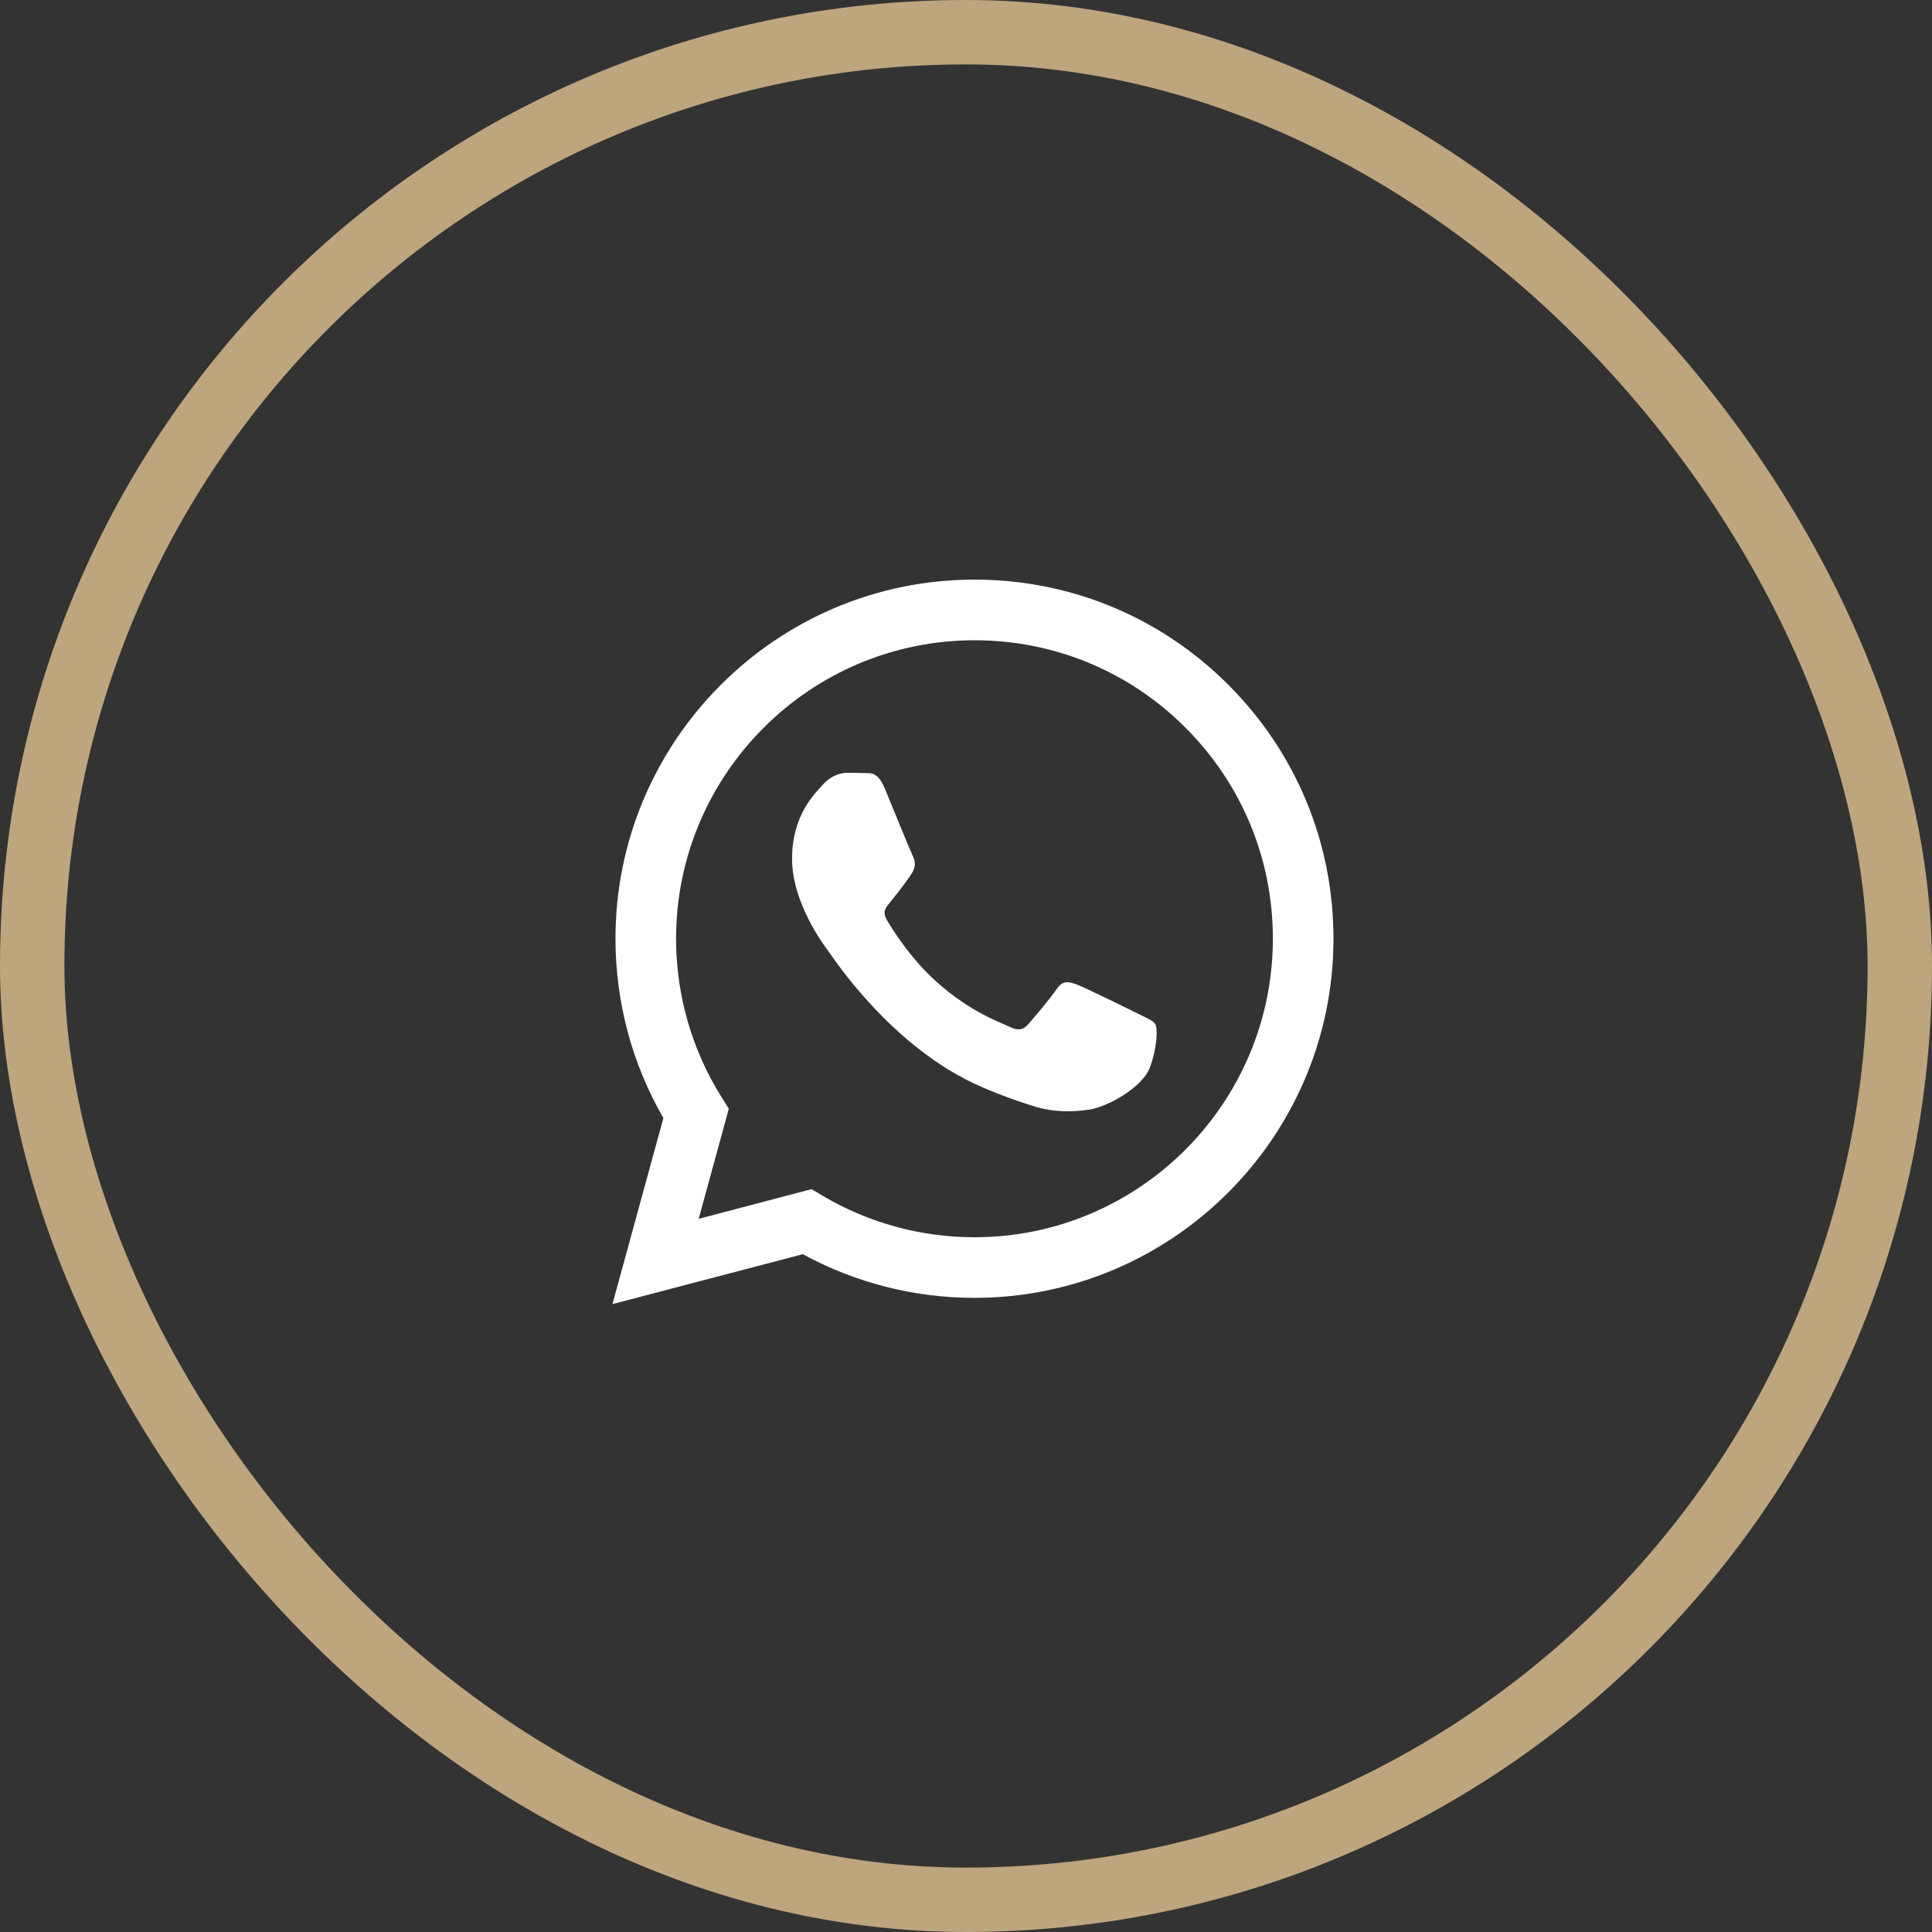 <?xml version="1.0" encoding="UTF-8"?> <svg xmlns="http://www.w3.org/2000/svg" width="30" height="30" viewBox="0 0 30 30" fill="none"><rect x="0" y="0" width="30" height="30" fill="#333333" stroke="none"/><rect x="0.5" y="0.5" width="29" height="29" rx="14.5" stroke="#BDA57E"></rect><g clip-path="url(#clip0_82_2481)"><path fill-rule="evenodd" clip-rule="evenodd" d="M19.075 10.635C18.023 9.581 16.623 9.001 15.132 9C12.059 9 9.558 11.501 9.557 14.574C9.557 15.557 9.813 16.516 10.301 17.361L9.51 20.25L12.466 19.475C13.28 19.919 14.197 20.153 15.13 20.153H15.132C18.204 20.153 20.705 17.652 20.706 14.579C20.707 13.089 20.128 11.689 19.075 10.635ZM15.132 19.212H15.13C14.298 19.212 13.483 18.988 12.771 18.566L12.602 18.465L10.849 18.926L11.317 17.216L11.207 17.041C10.743 16.303 10.498 15.45 10.498 14.575C10.499 12.02 12.578 9.942 15.134 9.942C16.371 9.942 17.535 10.425 18.409 11.3C19.284 12.176 19.766 13.34 19.765 14.578C19.764 17.133 17.686 19.212 15.132 19.212ZM17.673 15.742C17.534 15.672 16.849 15.335 16.721 15.288C16.594 15.242 16.501 15.219 16.408 15.358C16.315 15.498 16.048 15.811 15.967 15.904C15.886 15.997 15.805 16.009 15.665 15.939C15.526 15.87 15.077 15.722 14.545 15.248C14.131 14.878 13.851 14.422 13.77 14.283C13.689 14.143 13.77 14.075 13.831 13.999C13.982 13.811 14.133 13.615 14.18 13.522C14.226 13.429 14.203 13.348 14.168 13.278C14.133 13.208 13.854 12.523 13.739 12.244C13.625 11.972 13.511 12.009 13.425 12.005C13.344 12.001 13.251 12 13.158 12C13.065 12 12.914 12.035 12.787 12.174C12.659 12.314 12.299 12.651 12.299 13.336C12.299 14.022 12.798 14.684 12.868 14.777C12.938 14.87 13.85 16.277 15.247 16.88C15.58 17.024 15.839 17.11 16.041 17.174C16.375 17.28 16.679 17.265 16.919 17.229C17.186 17.189 17.743 16.892 17.859 16.567C17.975 16.241 17.975 15.962 17.94 15.904C17.905 15.846 17.812 15.811 17.673 15.742Z" fill="white"></path></g><defs><clipPath id="clip0_82_2481"><rect width="12" height="12" fill="white" transform="translate(9.5 9)"></rect></clipPath></defs></svg> 